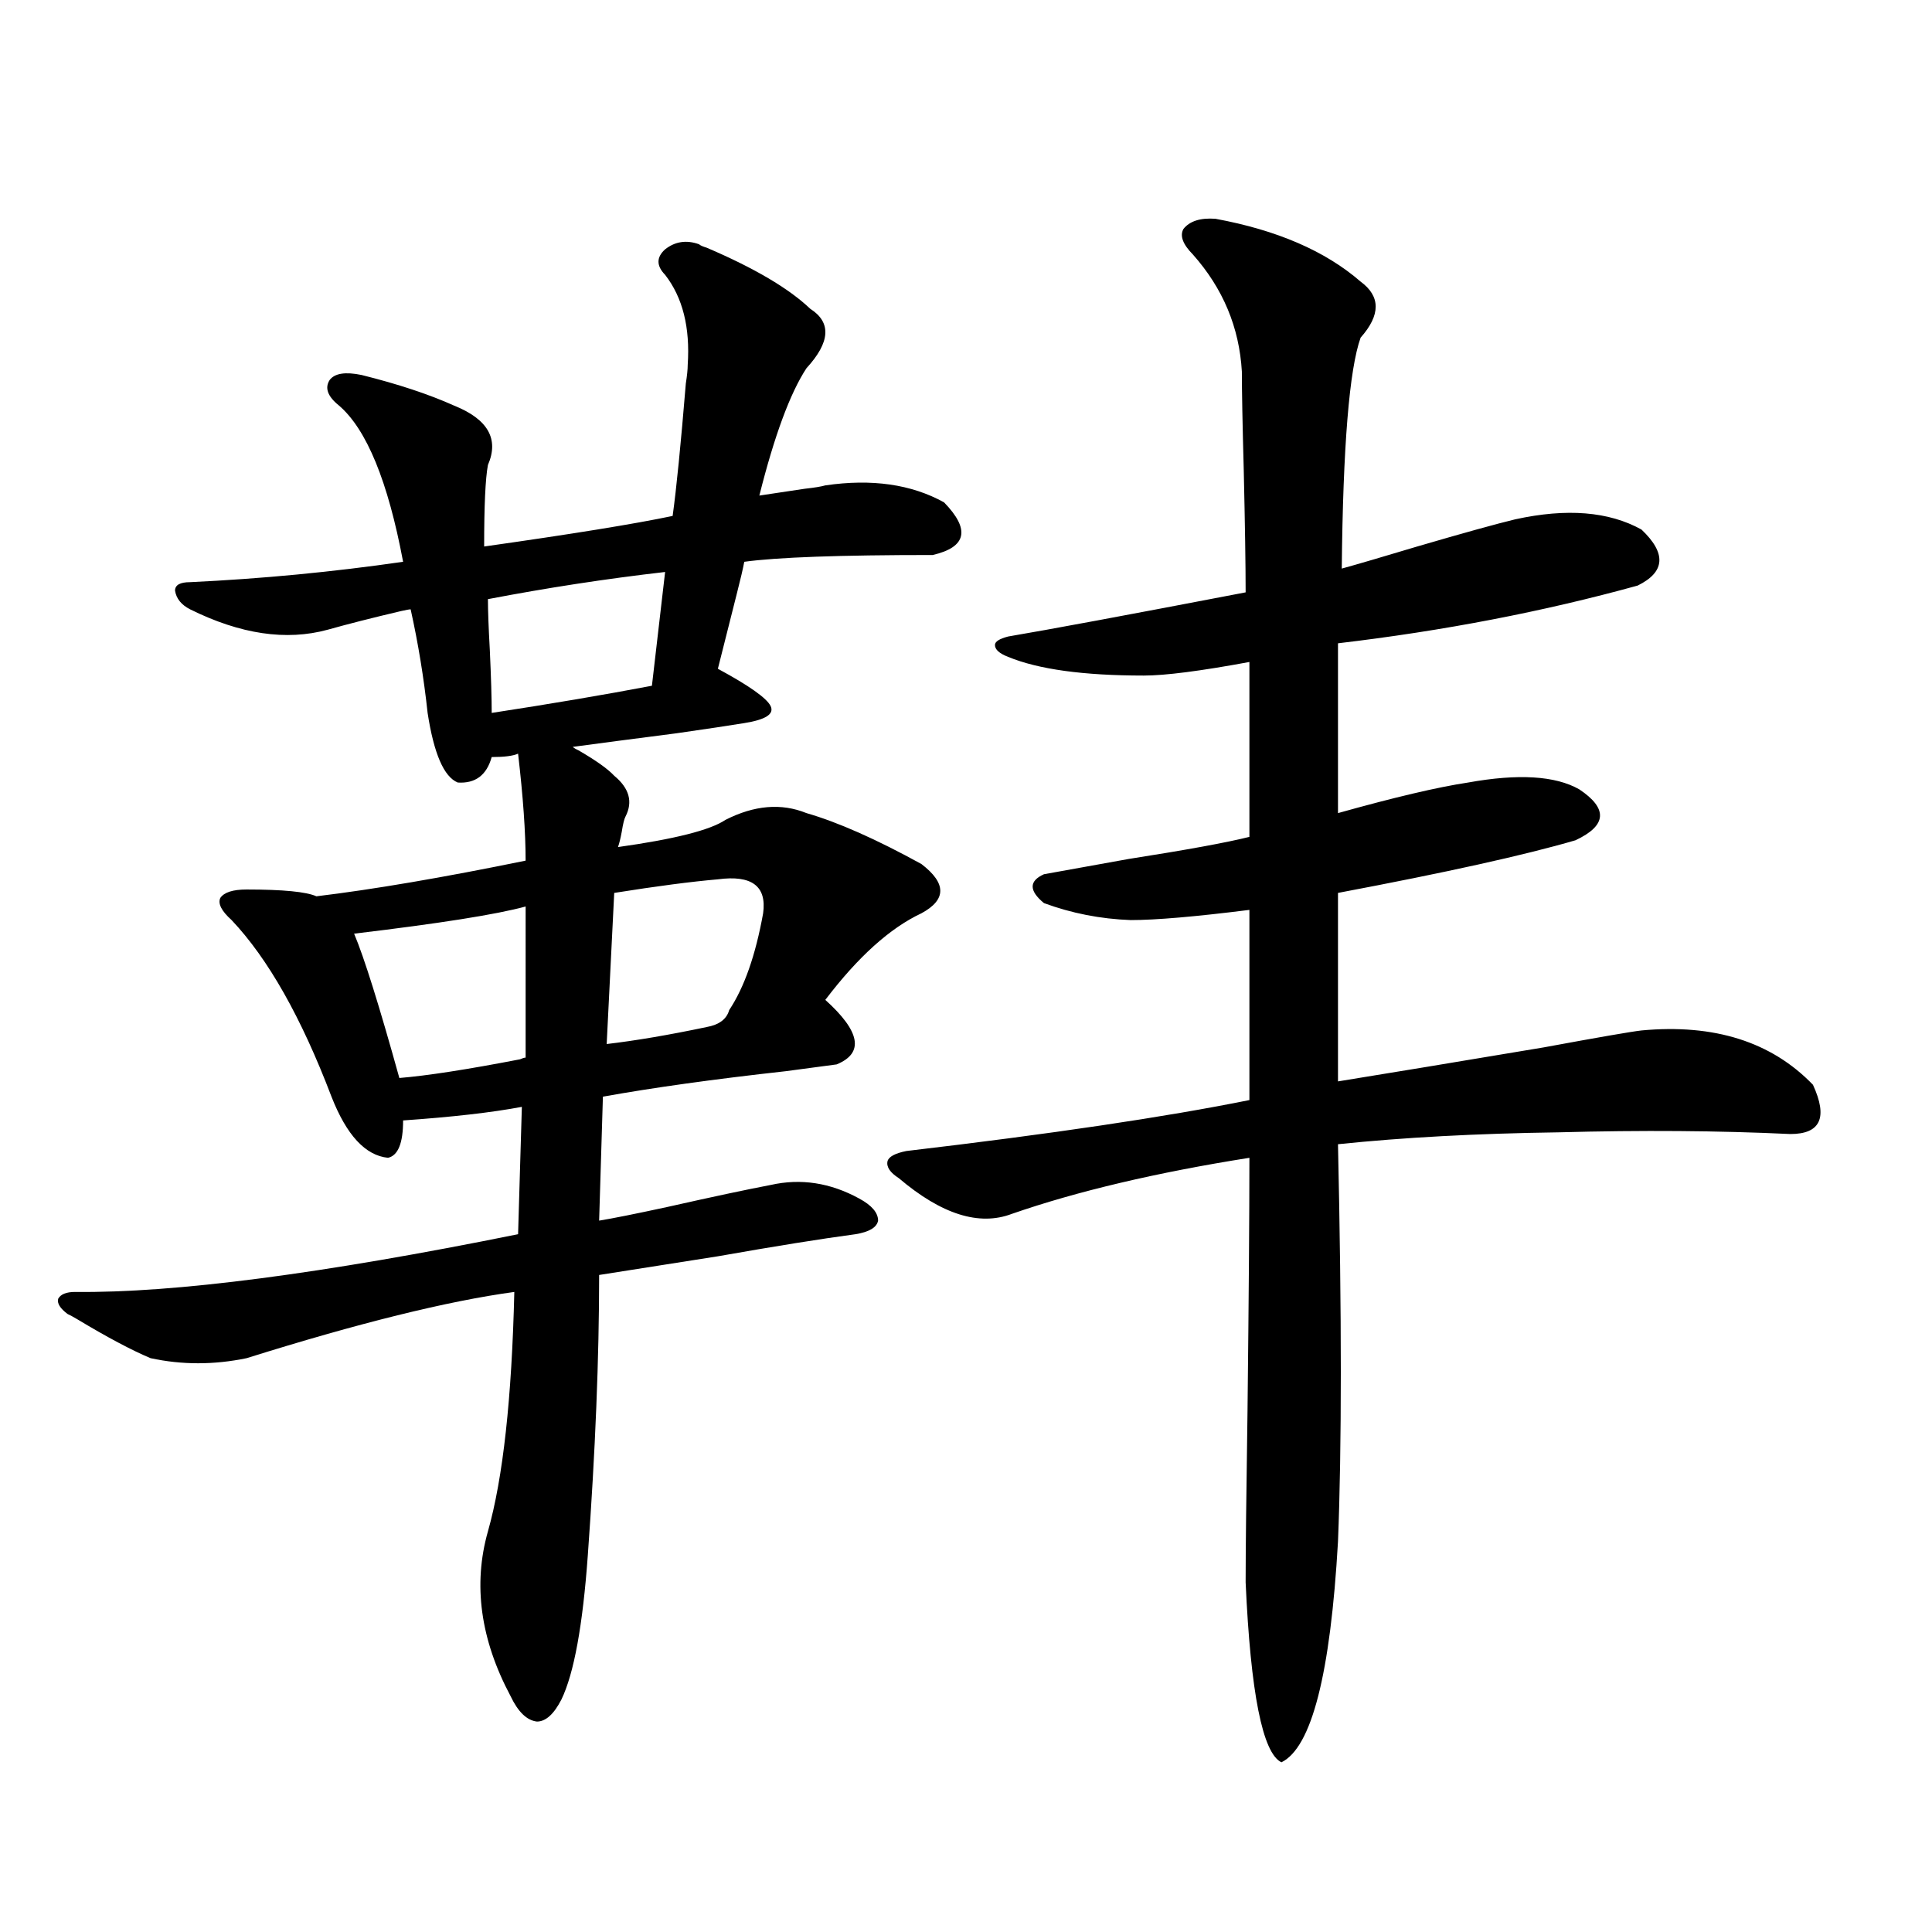 <?xml version="1.0" encoding="utf-8"?>
<!-- Generator: Adobe Illustrator 16.0.0, SVG Export Plug-In . SVG Version: 6.00 Build 0)  -->
<!DOCTYPE svg PUBLIC "-//W3C//DTD SVG 1.1//EN" "http://www.w3.org/Graphics/SVG/1.1/DTD/svg11.dtd">
<svg version="1.1" id="图层_1" xmlns="http://www.w3.org/2000/svg" xmlns:xlink="http://www.w3.org/1999/xlink" x="0px" y="0px"
	 width="1000px" height="1000px" viewBox="0 0 1000 1000" enable-background="new 0 0 1000 1000" xml:space="preserve">
<path d="M361.82,126.426c0.641,0.591,1.951,1.181,3.902,1.758c24.71,10.547,42.591,21.094,53.657,31.641
	c11.052,7.031,10.396,17.29-1.951,30.762c-8.46,12.896-16.585,34.868-24.39,65.918c3.902-0.577,11.707-1.758,23.414-3.516
	c5.198-0.577,8.78-1.167,10.731-1.758c24.055-3.516,44.542-0.577,61.462,8.789c13.658,14.063,11.707,23.153-5.854,27.246
	c-48.139,0-80.653,1.181-97.559,3.516c-0.655,3.516-1.951,9.091-3.902,16.699c-4.558,18.169-7.805,31.063-9.756,38.672
	c16.25,8.789,25.365,15.243,27.316,19.336c1.951,4.106-2.606,7.031-13.658,8.789c-7.164,1.181-18.871,2.938-35.121,5.273
	c-22.773,2.938-40.654,5.273-53.657,7.031c0.641,0.591,1.616,1.181,2.927,1.758c9.101,5.273,15.274,9.668,18.536,13.184
	c7.805,6.454,9.756,13.485,5.854,21.094c-0.655,1.181-1.311,3.817-1.951,7.91c-0.655,3.516-1.311,6.152-1.951,7.91
	c29.268-4.093,47.804-8.789,55.608-14.063c14.954-7.608,28.933-8.789,41.95-3.516c16.25,4.696,36.097,13.485,59.511,26.367
	c13.003,9.97,13.003,18.457,0,25.488c-16.265,7.622-32.85,22.563-49.755,44.824c18.201,16.411,20.152,27.548,5.854,33.398
	c-4.558,0.591-13.338,1.758-26.341,3.516c-37.072,4.106-68.626,8.501-94.632,13.184l-1.951,64.16
	c7.149-1.167,18.856-3.516,35.121-7.031c23.414-5.273,41.295-9.077,53.657-11.426c15.609-3.516,30.884-1.167,45.853,7.031
	c6.494,3.516,9.756,7.333,9.756,11.426c-0.655,3.516-4.558,5.864-11.707,7.031c-17.561,2.349-41.31,6.152-71.218,11.426
	c-26.021,4.106-46.508,7.333-61.462,9.668c0,42.778-1.951,91.118-5.854,145.02c-2.606,36.323-7.164,61.222-13.658,74.707
	c-3.902,7.608-8.14,11.426-12.683,11.426c-5.213-0.591-9.756-4.985-13.658-13.184c-15.609-29.306-19.512-57.72-11.707-85.254
	s12.348-68.843,13.658-123.926c-34.48,4.696-80.653,16.122-138.533,34.277c-16.92,3.516-33.505,3.516-49.755,0
	c-9.756-4.093-22.438-10.835-38.048-20.215c-1.951-1.167-3.582-2.046-4.878-2.637c-3.902-2.925-5.533-5.562-4.878-7.91
	c1.296-2.335,4.223-3.516,8.78-3.516c51.371,0.591,127.802-9.366,229.263-29.883l1.951-65.918
	c-15.609,2.938-36.097,5.273-61.462,7.031c0,11.728-2.606,18.169-7.805,19.336c-11.707-1.167-21.463-11.714-29.268-31.641
	c-15.609-41.007-32.85-71.479-51.706-91.406c-5.213-4.683-7.164-8.487-5.854-11.426c1.951-2.925,6.494-4.395,13.658-4.395
	c18.856,0,30.884,1.181,36.097,3.516c29.268-3.516,65.364-9.668,108.29-18.457c0-14.64-1.311-33.097-3.902-55.371
	c-2.606,1.181-7.164,1.758-13.658,1.758c-2.606,9.38-8.46,13.774-17.561,13.184c-7.164-2.925-12.362-14.941-15.609-36.035
	c-1.951-18.155-4.878-36.035-8.78-53.613c-0.655,0-2.286,0.302-4.878,0.879c-14.969,3.516-27.651,6.743-38.048,9.668
	c-21.463,5.864-45.212,2.349-71.218-10.547c-4.558-2.335-7.164-5.562-7.805-9.668c0-2.925,2.592-4.395,7.805-4.395
	c37.072-1.758,73.81-5.273,110.241-10.547c-7.805-41.597-18.871-68.555-33.17-80.859c-5.854-4.683-7.484-9.077-4.878-13.184
	c2.592-3.516,8.125-4.395,16.585-2.637c18.856,4.696,34.786,9.97,47.804,15.82c17.561,7.031,23.414,17.29,17.561,30.762
	c-1.311,7.031-1.951,21.094-1.951,42.188c45.518-6.44,78.047-11.714,97.559-15.82c1.951-14.063,4.223-36.914,6.829-68.555
	c0.641-4.093,0.976-7.319,0.976-9.668c1.296-19.336-2.606-34.854-11.707-46.582c-4.558-4.683-4.558-9.077,0-13.184
	C349.458,124.97,355.312,124.091,361.82,126.426z M272.066,469.199c-14.969,4.106-44.557,8.789-88.778,14.063
	c5.198,12.305,13.003,37.216,23.414,74.707c14.299-1.167,35.121-4.395,62.438-9.668c1.296-0.577,2.271-0.879,2.927-0.879V469.199z
	 M344.26,296.055c-30.578,3.516-61.142,8.212-91.705,14.063c0,5.864,0.32,14.653,0.976,26.367
	c0.641,14.063,0.976,24.911,0.976,32.52c30.563-4.683,58.2-9.366,82.925-14.063L344.26,296.055z M371.576,455.137
	c-13.658,1.181-31.554,3.516-53.657,7.031l-3.902,78.223c14.954-1.758,32.194-4.683,51.706-8.789
	c6.494-1.167,10.396-4.093,11.707-8.789c7.805-11.714,13.658-28.413,17.561-50.098C396.941,458.652,389.137,452.802,371.576,455.137
	z M629.131,113.242c31.859,5.864,56.904,16.699,75.12,32.52c10.396,7.622,10.396,17.29,0,29.004
	c-5.854,16.411-9.115,56.25-9.756,119.531c8.445-2.335,21.463-6.152,39.023-11.426c24.055-7.031,40.975-11.714,50.73-14.063
	c26.661-5.851,48.444-4.093,65.364,5.273c13.003,12.305,12.348,21.973-1.951,29.004c-48.779,13.485-100.485,23.442-155.118,29.883
	v87.891c29.268-8.198,51.706-13.472,67.315-15.82c26.006-4.683,45.197-3.516,57.56,3.516c14.954,9.97,14.299,18.759-1.951,26.367
	c-26.021,7.622-66.995,16.699-122.924,27.246v97.559c25.365-4.093,60.807-9.956,106.339-17.578
	c28.612-5.273,45.518-8.198,50.73-8.789c37.713-3.516,67.315,5.864,88.778,28.125c7.805,17.001,3.902,25.488-11.707,25.488
	c-37.072-1.758-77.071-2.046-119.997-0.879c-42.285,0.591-80.333,2.637-114.144,6.152c1.951,88.481,1.951,157.036,0,205.664
	c-3.902,68.555-13.658,106.636-29.268,114.258c-9.756-4.696-15.944-35.747-18.536-93.164c0-15.82,0.32-45.401,0.976-88.77
	c0.641-57.417,0.976-101.074,0.976-130.957c-48.139,7.622-89.113,17.29-122.924,29.004c-16.92,6.454-36.432,0.302-58.535-18.457
	c-4.558-2.925-6.509-5.851-5.854-8.789c0.641-2.335,3.902-4.093,9.756-5.273c74.785-8.789,133.976-17.578,177.557-26.367v-98.438
	c-27.972,3.516-48.459,5.273-61.462,5.273c-15.609-0.577-30.578-3.516-44.877-8.789c-7.805-6.44-7.805-11.426,0-14.941
	c9.756-1.758,24.39-4.395,43.901-7.91c29.908-4.683,50.73-8.487,62.438-11.426v-90.527c-25.365,4.696-43.581,7.031-54.633,7.031
	c-31.219,0-54.633-3.214-70.242-9.668c-4.558-1.758-6.829-3.804-6.829-6.152c0-1.758,2.271-3.214,6.829-4.395
	c20.808-3.516,61.782-11.124,122.924-22.852c0-14.063-0.335-35.156-0.976-63.281c-0.655-24.019-0.976-41.007-0.976-50.977
	c-1.311-22.852-9.756-43.066-25.365-60.645c-5.213-5.273-6.829-9.668-4.878-13.184C615.793,114.423,621.326,112.665,629.131,113.242
	z"/>
</svg>
